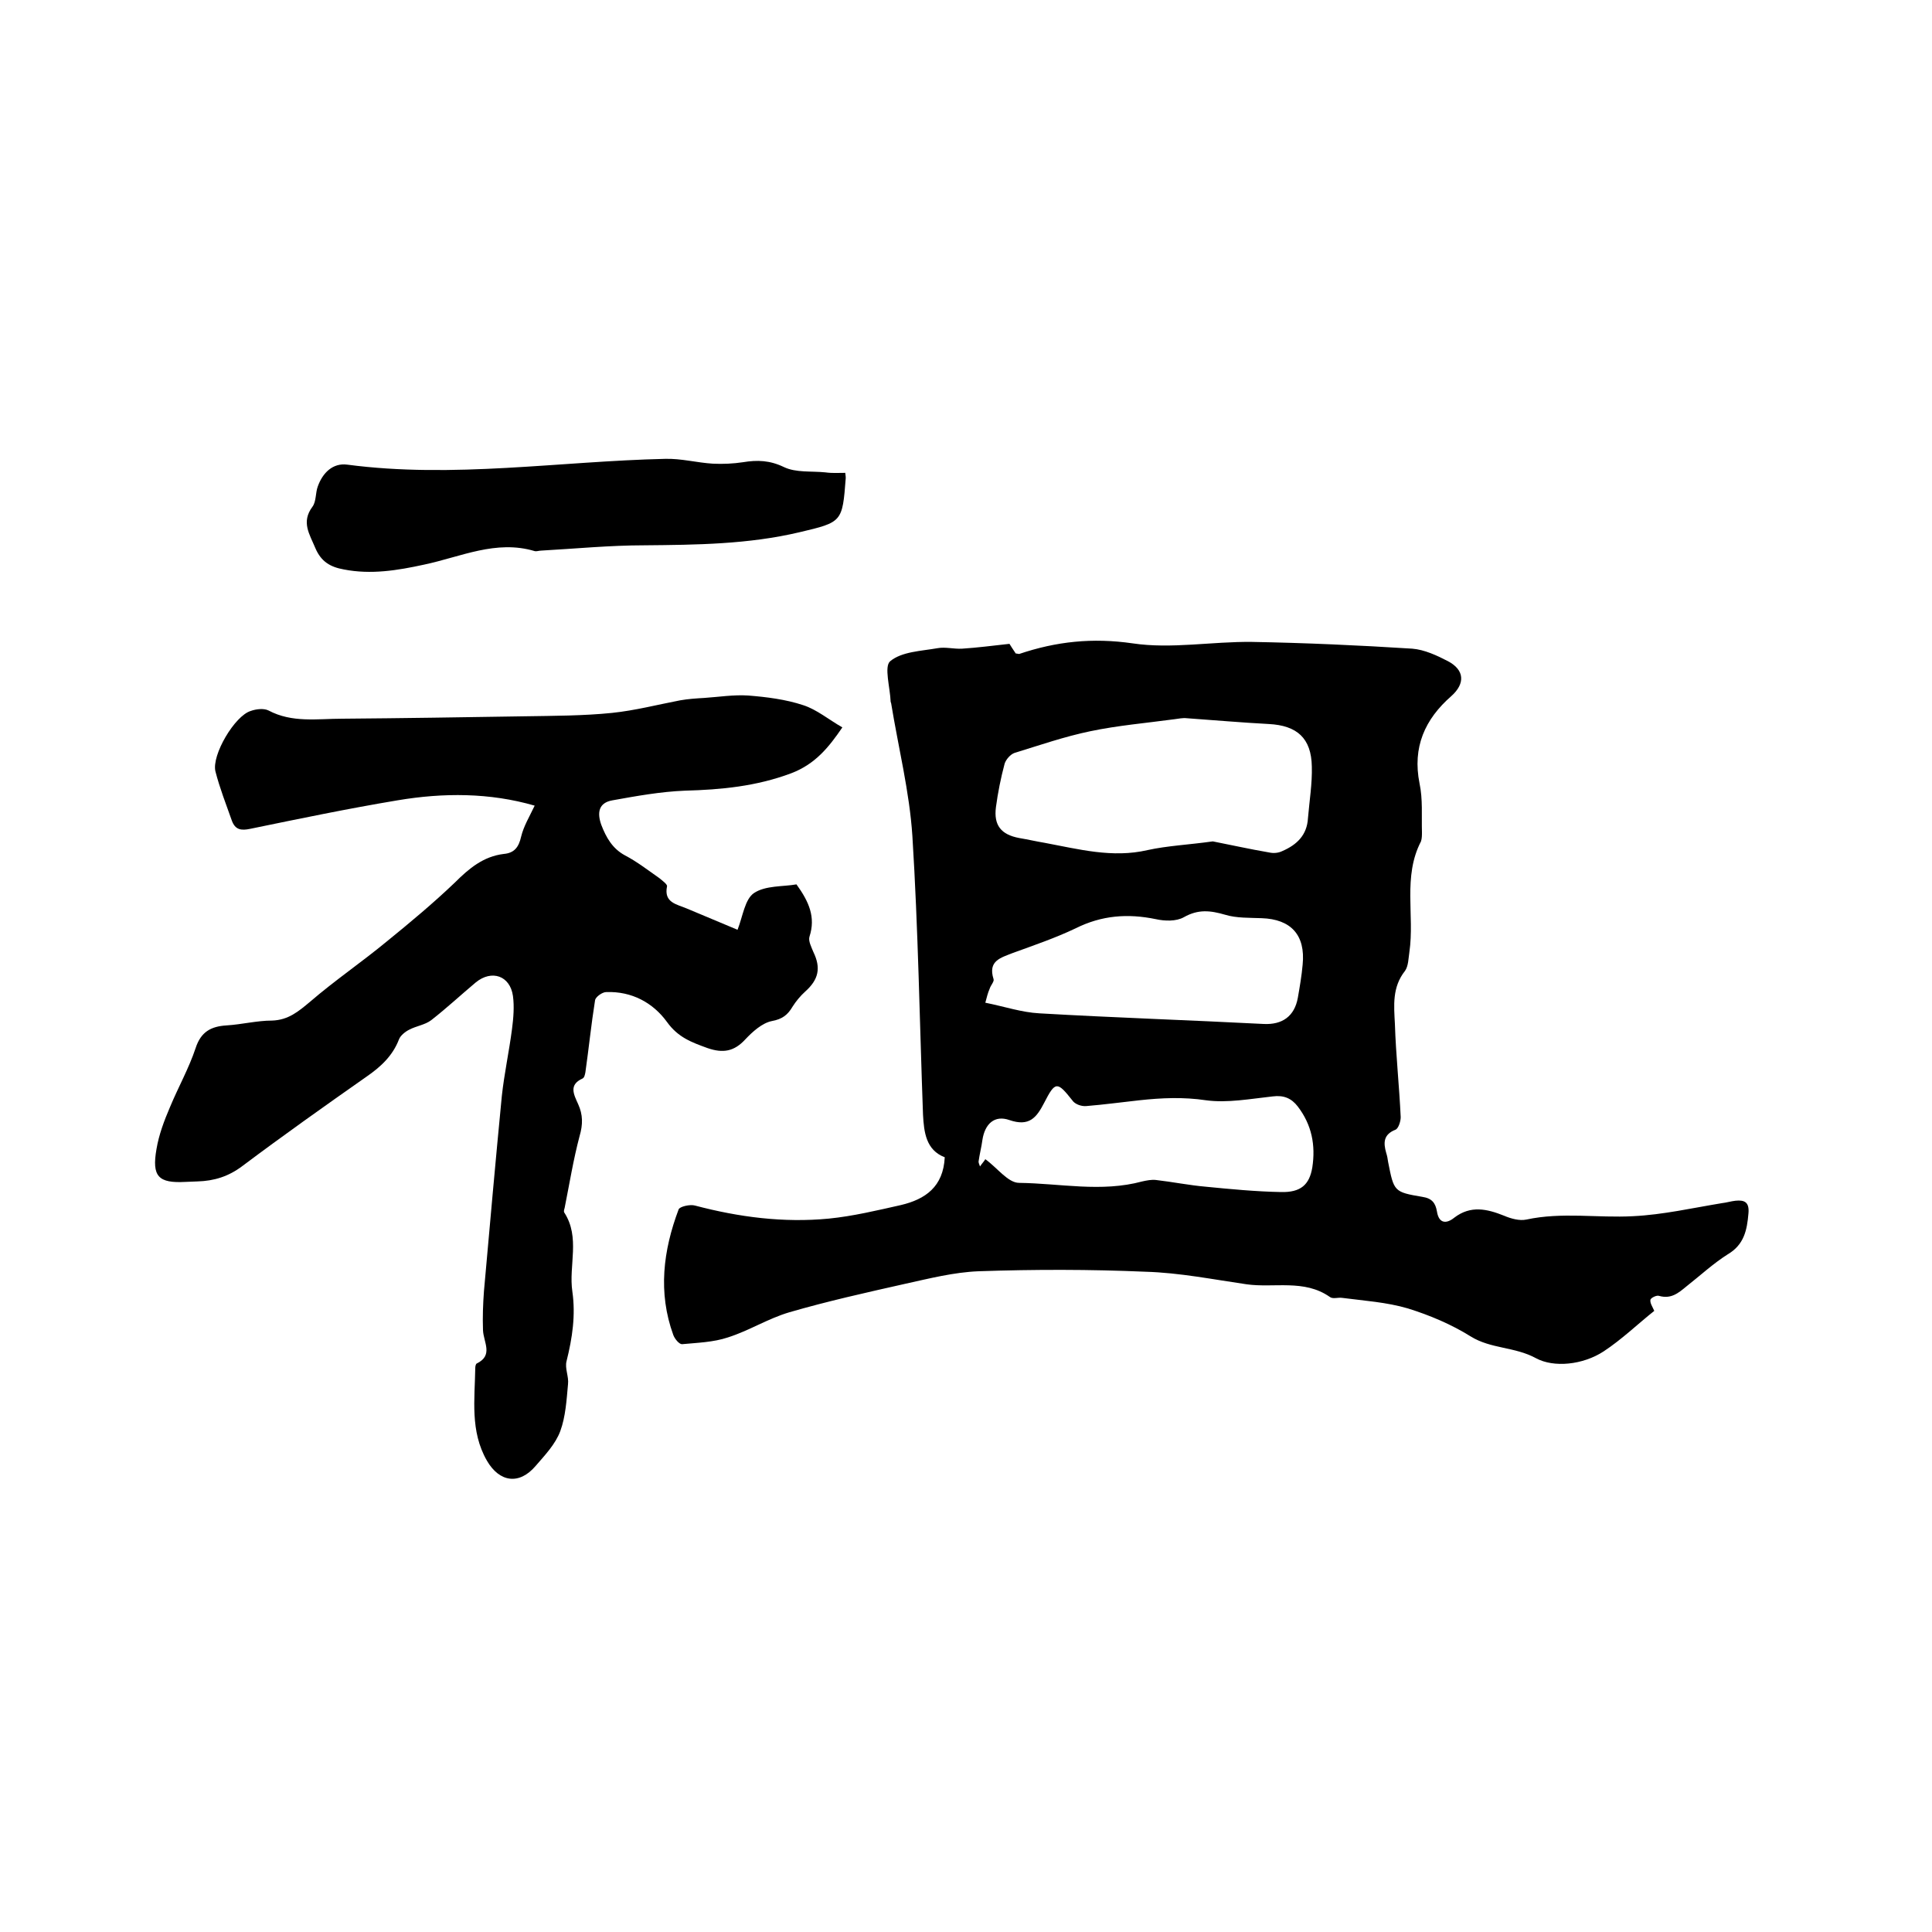 <svg enable-background="new 0 0 400 400" viewBox="0 0 400 400" xmlns="http://www.w3.org/2000/svg"><path d="m195.6 239.6c-3.9-1.5-4.3-5.2-4.5-8.8-.7-19.2-1-38.5-2.2-57.7-.6-9.2-2.9-18.3-4.4-27.5 0-.1-.1-.2-.1-.3-.1-2.9-1.4-7.3-.1-8.4 2.4-2 6.4-2.1 9.8-2.7 1.6-.3 3.4.2 5.1.1 3.1-.2 6.2-.6 9.8-1 .1.2.7 1.1 1.3 2 .3 0 .5.1.7.1 7.7-2.6 15.2-3.4 23.5-2.2 8 1.2 16.4-.4 24.7-.3 11.1.2 22.2.7 33.2 1.4 2.5.2 5.1 1.4 7.4 2.6 3.4 1.8 3.6 4.6.7 7.2-5.5 4.8-8.1 10.6-6.6 18.1.7 3.3.4 6.7.5 10.1 0 .6 0 1.3-.2 1.9-3.8 7.3-1.3 15.3-2.4 22.9-.2 1.3-.2 2.9-.9 3.9-2.7 3.4-2.3 7.2-2.1 11 .2 6.4.9 12.8 1.2 19.3 0 .9-.5 2.4-1.1 2.6-2.5 1-2.5 2.7-1.9 4.8.2.6.3 1.2.4 1.9 1.2 6.1 1.2 6.2 7.1 7.2 2 .3 2.7 1.3 3 3 .4 2.6 2 2.6 3.6 1.3 3.4-2.6 6.8-1.8 10.3-.4 1.4.6 3.2 1.1 4.6.8 7.4-1.6 14.8-.3 22.1-.7 6.2-.3 12.3-1.7 18.4-2.7.9-.1 1.9-.4 2.8-.5 1.9-.2 2.9.3 2.7 2.6-.3 3.5-.9 6.5-4.3 8.5-3 1.9-5.7 4.4-8.5 6.6-1.7 1.4-3.2 2.7-5.7 2-.5-.2-1.7.4-1.8.8-.1.7.4 1.4.8 2.3-3.4 2.7-6.7 5.9-10.5 8.4-4.3 2.8-10.3 3.4-14 1.4-4.4-2.4-9.3-1.9-13.5-4.5-4-2.5-8.5-4.4-13-5.8-4.4-1.3-9.1-1.6-13.7-2.2-.8-.1-1.9.3-2.5-.2-5.3-3.7-11.5-1.8-17.2-2.6-6.9-1-13.9-2.4-20.9-2.6-11.5-.5-23-.5-34.6-.1-5.1.2-10.2 1.5-15.2 2.6-8 1.8-16.1 3.6-24 5.9-4.4 1.3-8.3 3.8-12.7 5.2-3 1-6.3 1.1-9.5 1.4-.6 0-1.5-1.1-1.8-1.9-3.2-8.8-2.1-17.5 1.1-26 .2-.6 2.4-1.1 3.4-.8 9.1 2.4 18.3 3.6 27.7 2.7 5-.5 10-1.7 14.9-2.8 5.1-1.2 8.8-3.8 9.1-9.9zm55.5-65.4c3.6.7 7.6 1.6 11.7 2.3.9.2 1.9.1 2.7-.3 3-1.3 5.1-3.3 5.3-6.8.3-3.6.9-7.2.8-10.7-.1-5.9-3.1-8.5-8.9-8.8-5.7-.3-11.3-.8-17-1.2-.8-.1-1.7.1-2.5.2-5.9.8-11.8 1.3-17.5 2.5-5.3 1.1-10.5 2.9-15.7 4.5-.8.3-1.7 1.3-2 2.2-.8 3-1.4 6-1.8 9-.5 3.8 1.1 5.7 4.8 6.4 1.8.3 3.5.7 5.3 1 7 1.3 14 3.2 21.3 1.5 4.1-.9 8.5-1.1 13.5-1.8zm-47.1 33.4c4 .8 7.5 2 11.2 2.2 15.5.9 31 1.4 46.4 2.2 3.9.2 6.4-1.6 7.1-5.4.4-2.3.8-4.6 1-6.9.6-6.1-2.4-9.4-8.5-9.6-2.5-.1-5.2 0-7.5-.7-3.1-.9-5.6-1.2-8.6.5-1.6.9-4 .8-5.8.4-5.8-1.2-11.2-.8-16.6 1.9-4.2 2-8.6 3.5-13 5.1-2.5 1-5.2 1.6-4 5.4.2.5-.6 1.3-.8 2-.4.9-.6 1.8-.9 2.9zm0 32.4c2.5 1.8 4.7 4.9 7 4.9 8.5.1 17 2 25.5-.3.9-.2 1.9-.4 2.8-.3 3.5.4 6.9 1.1 10.4 1.4 5.1.5 10.3 1 15.5 1.1 4.1.1 5.9-1.5 6.5-5.1.7-4.6-.1-8.8-3-12.6-1.3-1.7-2.9-2.4-5.2-2.1-4.6.5-9.4 1.4-13.8.8-4.7-.7-9.2-.5-13.8 0-3.7.4-7.3.9-11 1.2-1 .1-2.4-.4-2.9-1.2-3.1-3.9-3.5-4-5.8.5-1.6 3.1-3.1 5-7.2 3.6-3.1-1.1-5.1.8-5.6 4.1-.2 1.5-.6 3-.8 4.5 0 .2.1.5.3 1 .4-.6.8-1 1.1-1.5z"/><path d="m110.7 166.8c-9.3-2.7-18.9-2.7-28.4-1.1-10.2 1.7-20.3 3.8-30.5 5.9-1.9.4-3.1.2-3.8-1.7-1.2-3.4-2.5-6.7-3.4-10.2-.8-3.4 4-11.5 7.3-12.5 1.1-.4 2.7-.6 3.7-.1 4.9 2.6 10.1 1.7 15.3 1.7 12.6-.1 25.2-.3 37.8-.5 6-.1 12.1-.1 18-.7 4.8-.5 9.4-1.7 14.1-2.6 1.7-.3 3.3-.4 5-.5 3-.2 6.1-.7 9.1-.5 3.8.3 7.8.8 11.4 2 2.8.9 5.3 3 8.1 4.6-2.8 4.1-5.6 7.6-10.6 9.5-7.2 2.7-14.5 3.4-22 3.6-5 .2-10 1.1-15 2-2.9.5-3.2 2.6-2.3 5.1 1 2.6 2.3 4.9 4.9 6.3 2.5 1.3 4.8 3.1 7.1 4.7.6.5 1.7 1.3 1.6 1.7-.7 3.4 2 3.7 4.1 4.6 3.6 1.5 7.2 3 10.5 4.4 1.1-2.8 1.5-6.3 3.4-7.6 2.4-1.6 6-1.3 8.8-1.8 2.6 3.6 4 6.8 2.7 10.8-.3.9.4 2.2.8 3.2 1.6 3.3 1.1 5.7-1.7 8.2-1 .9-1.9 2-2.6 3.1-1 1.7-2.1 2.6-4.3 3-2 .4-4 2.2-5.5 3.8-2.3 2.5-4.6 2.9-7.8 1.8-3.3-1.2-6.1-2.2-8.4-5.4-2.9-4-7.3-6.4-12.6-6.2-.8 0-2.2 1-2.3 1.7-.8 5-1.3 10-2 14.9-.1.5-.2 1.1-.6 1.3-2.9 1.3-1.8 3.3-.9 5.3 1 2.2 1 4.2.3 6.6-1.3 4.9-2.1 9.9-3.1 14.9-.1.3-.2.7-.1.9 3.4 5.2.9 11 1.7 16.4.7 4.9 0 9.6-1.2 14.4-.4 1.5.5 3.2.3 4.8-.3 3.3-.5 6.7-1.6 9.7-1 2.7-3.2 5-5.1 7.2-3.4 4-7.5 3.4-10.1-1.1-3.5-6.1-2.5-12.7-2.4-19.2 0-.3.1-.8.3-.9 3.5-1.7 1.4-4.4 1.3-6.9-.1-2.7 0-5.4.2-8.1 1.2-13.5 2.4-27 3.7-40.4.5-4.6 1.5-9.2 2.1-13.8.3-2.3.5-4.7.2-6.9-.6-4.2-4.4-5.5-7.7-2.8-3.1 2.6-6 5.3-9.2 7.8-1.3 1-3.1 1.2-4.6 2-.8.4-1.8 1.2-2.1 2-1.3 3.4-3.8 5.7-6.7 7.7-8.7 6.1-17.3 12.2-25.7 18.5-2.9 2.2-5.9 3.1-9.3 3.2-.8 0-1.7.1-2.5.1-5.6.3-7-1.1-6-6.8.5-3 1.6-5.9 2.8-8.7 1.7-4.1 3.9-8 5.3-12.2 1.1-3.4 3.2-4.5 6.4-4.7s6.3-1 9.4-1c3.4-.1 5.5-1.9 7.9-3.9 5.1-4.4 10.7-8.2 15.9-12.5 4.8-3.9 9.6-7.9 14.1-12.2 2.9-2.9 5.9-5.4 10.1-5.9 2.2-.2 3.1-1.4 3.6-3.6.5-2.1 1.7-4.1 2.8-6.4z"/><path d="m175 97.9c.1.7.1.9.1 1.1-.7 9.1-.7 9.1-9.6 11.2-10.6 2.5-21.3 2.6-32.1 2.7-7.1 0-14.3.7-21.4 1.1-.4 0-.9.2-1.3.1-8-2.4-15.3 1.2-22.9 2.8-5.5 1.2-11 2.1-16.6 1-2.8-.5-4.7-1.6-5.9-4.4-1.2-2.9-3-5.4-.6-8.6.8-1.1.6-2.9 1.1-4.2 1-2.8 3.1-4.9 6.1-4.5 22 2.9 43.9-.7 65.8-1.2 3.3-.1 6.6.8 9.9 1 2.1.1 4.2 0 6.2-.3 3-.5 5.6-.4 8.5 1 2.5 1.2 5.7.8 8.6 1.1 1.4.2 2.7.1 4.1.1z"/></svg>